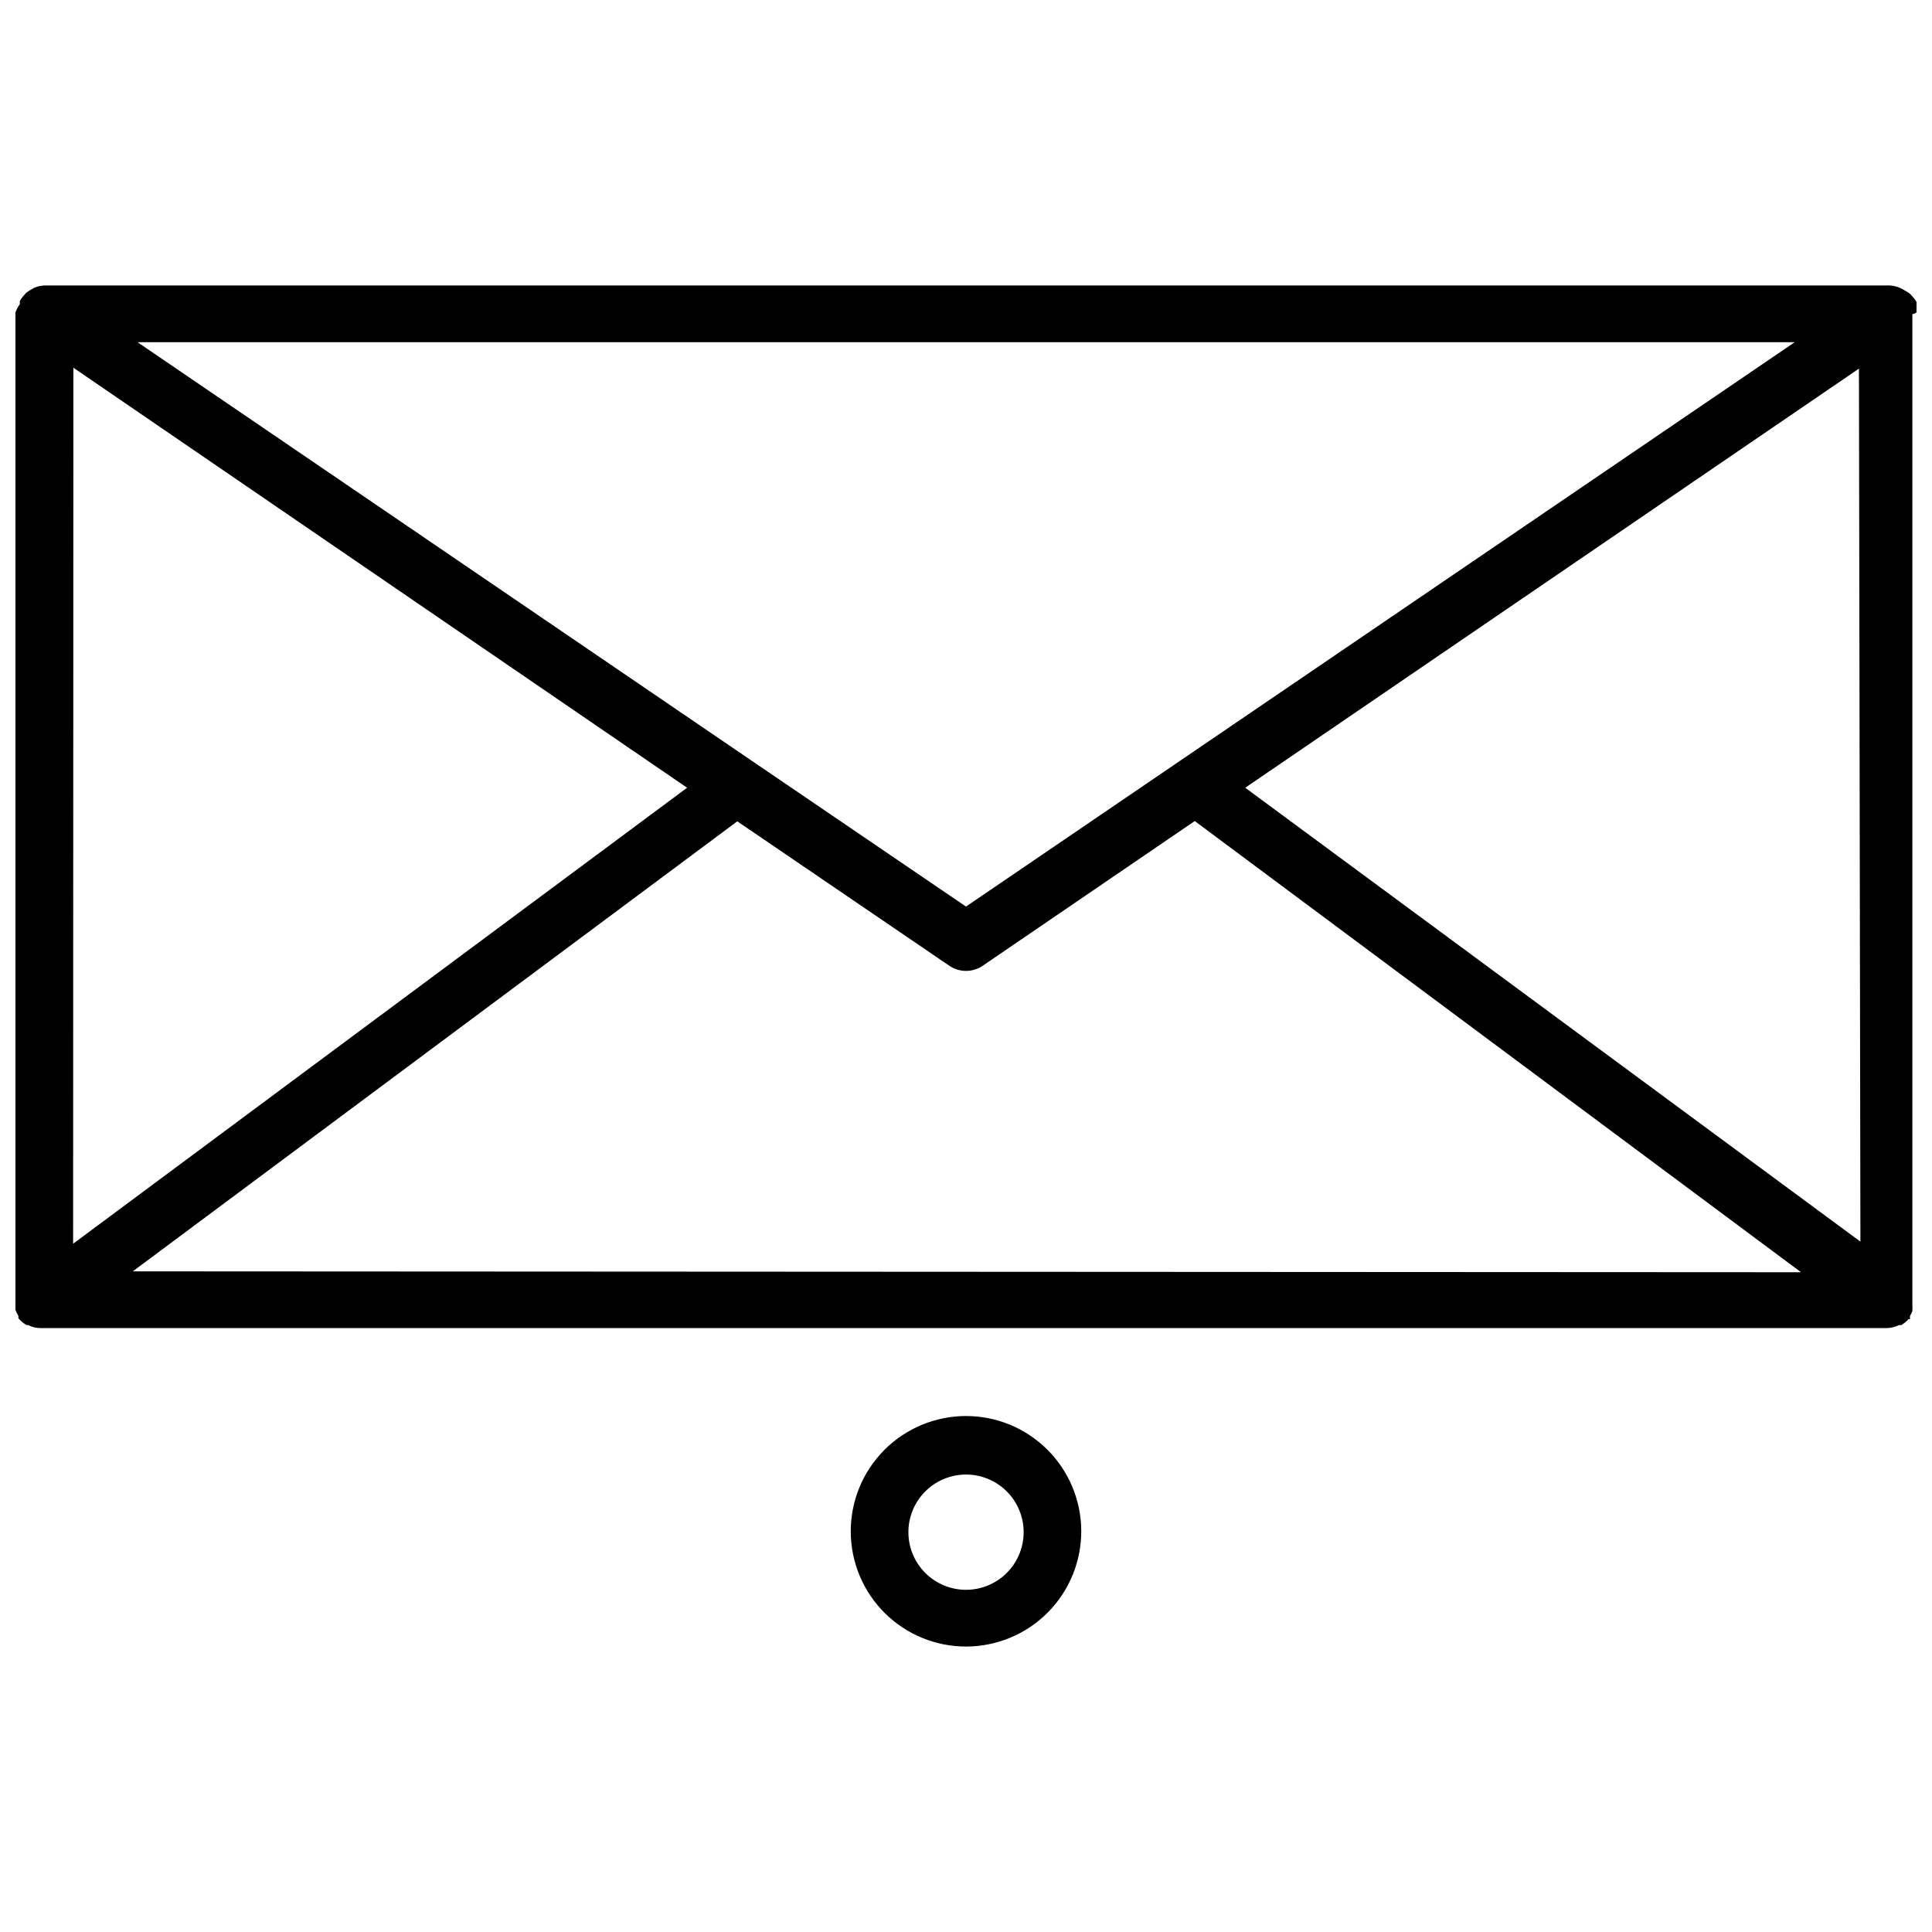 <?xml version="1.0" encoding="UTF-8"?>
<!-- The Best Svg Icon site in the world: iconSvg.co, Visit us! https://iconsvg.co -->
<svg width="800px" height="800px" version="1.1" viewBox="144 144 512 512" xmlns="http://www.w3.org/2000/svg">
 <defs>
  <clipPath id="a">
   <path d="m148.09 219h503.81v277h-503.81z"/>
  </clipPath>
 </defs>
 <g clip-path="url(#a)">
  <path d="m651.9 226.81c0.078-0.625 0.078-1.262 0-1.887 0.031-0.289 0.031-0.578 0-0.867-0.273-0.516-0.621-0.992-1.023-1.418l-0.629-0.707c-0.492-0.387-1.02-0.73-1.574-1.023l-0.707-0.395c-1.215-0.625-2.574-0.922-3.938-0.863h-488.07c-0.941 0.016-1.875 0.203-2.754 0.551l-0.707 0.395v-0.004c-0.555 0.297-1.082 0.637-1.578 1.023l-0.629 0.707v0.004c-0.402 0.422-0.746 0.898-1.023 1.414-0.027 0.289-0.027 0.578 0 0.867-0.508 0.668-0.906 1.41-1.18 2.203-0.008 0.133-0.008 0.266 0 0.395v261.59c-0.027 0.34-0.027 0.68 0 1.02-0.066 0.418-0.066 0.844 0 1.262 0.195 0.578 0.461 1.133 0.789 1.652v0.629c0.617 0.734 1.363 1.348 2.203 1.812h0.395c1 0.508 2.102 0.777 3.227 0.785h489.32c1.121-0.027 2.219-0.297 3.227-0.785h0.629c0.699-0.438 1.336-0.969 1.891-1.574h0.395v-0.867c0.258-0.395 0.469-0.816 0.629-1.258 0.043-0.578 0.043-1.156 0-1.734v-0.707-261.75c0.395-0.09 0.766-0.25 1.102-0.473zm-32.273 7.871-219.63 149.57-56.68-38.574-162.87-110.99zm-456.18 6.769 162.64 111.31-162.71 120.84zm15.742 239.47 160.2-119.26 56.285 38.34c2.629 1.73 6.031 1.73 8.66 0l56.285-38.414 160.67 119.57zm457.84-7.871-163.03-120.29 162.64-111.07z"/>
 </g>
 <path d="m400 519.26c-8.117 0.004-15.895 3.231-21.625 8.977s-8.941 13.535-8.918 21.648c0.02 8.113 3.269 15.887 9.027 21.602 5.762 5.715 13.559 8.902 21.672 8.863 8.113-0.043 15.879-3.312 21.578-9.086 5.703-5.773 8.871-13.582 8.809-21.695-0.062-8.059-3.309-15.766-9.031-21.445-5.719-5.676-13.453-8.863-21.512-8.863zm0 46.055c-4.023-0.004-7.883-1.594-10.742-4.422-2.856-2.832-4.484-6.676-4.523-10.699-0.039-4.023 1.508-7.898 4.309-10.785s6.629-4.555 10.648-4.637c4.023-0.082 7.914 1.426 10.832 4.195 2.918 2.773 4.621 6.582 4.746 10.602 0.129 4.133-1.422 8.141-4.301 11.105-2.879 2.969-6.836 4.641-10.969 4.641z"/>
</svg>